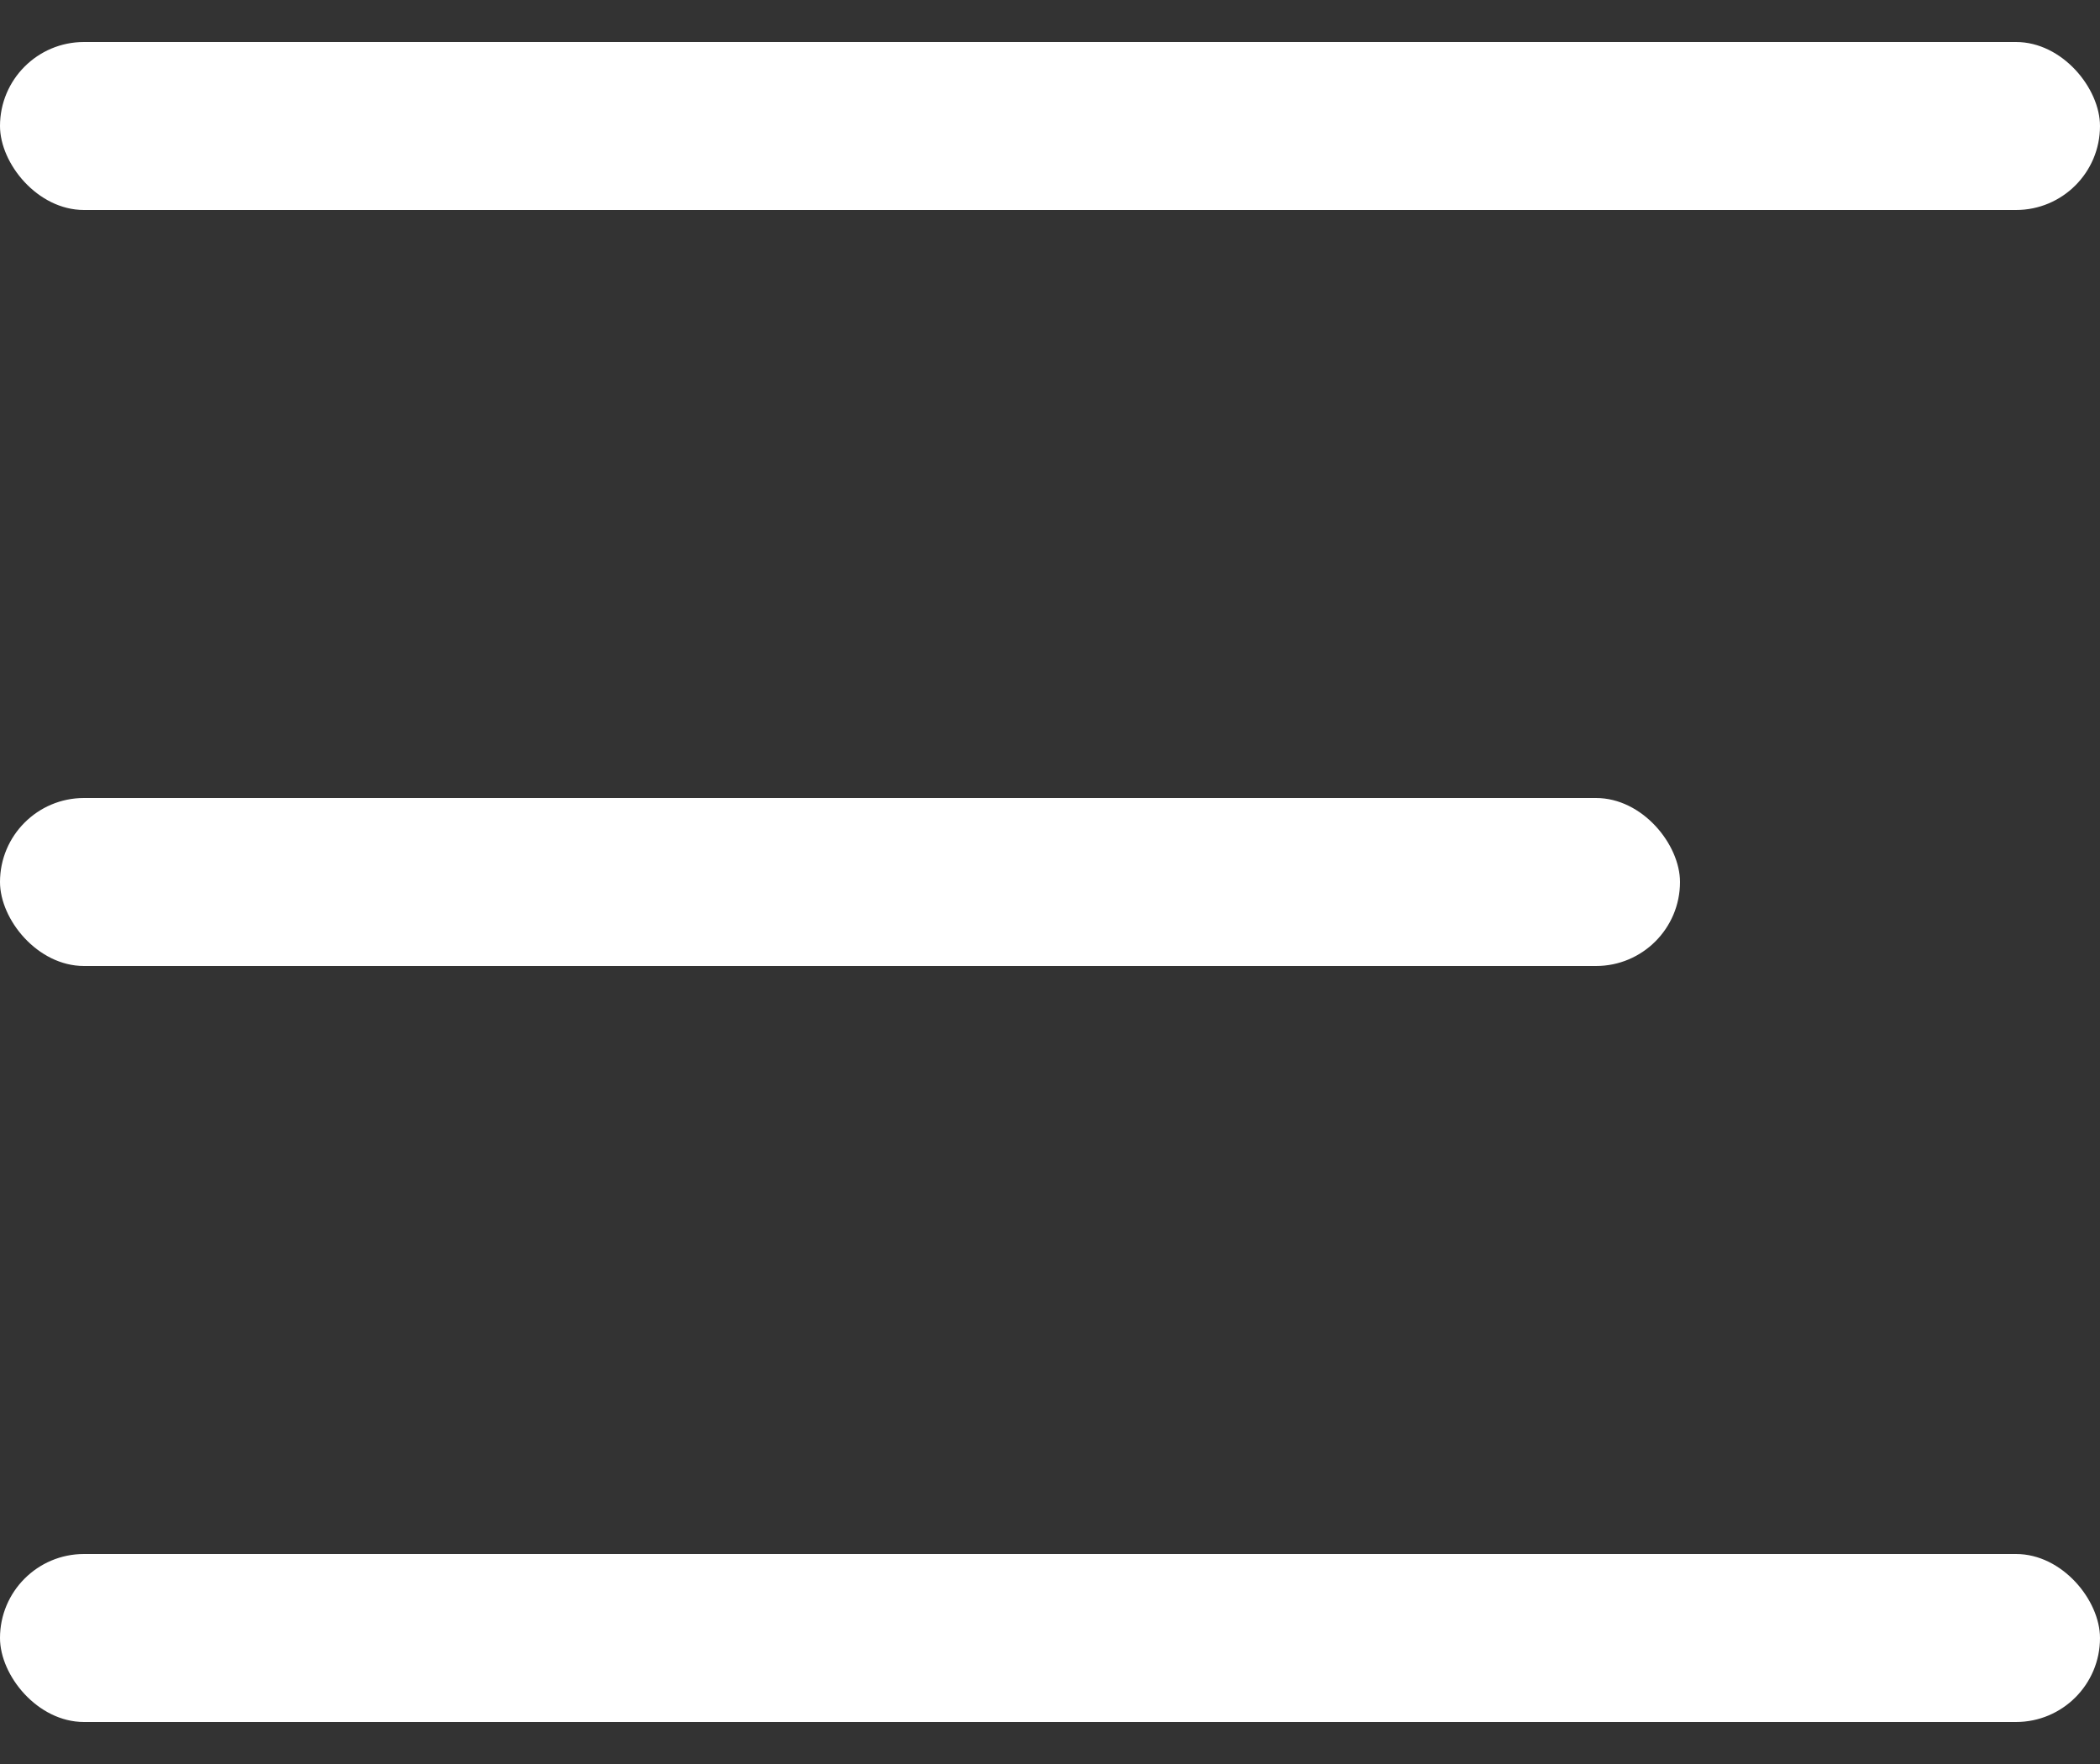<?xml version="1.0" encoding="UTF-8"?> <svg xmlns="http://www.w3.org/2000/svg" width="25" height="21" viewBox="0 0 25 21" fill="none"><rect x="0" y="0" width="25" height="21" fill="#333333" stroke="none"/><rect y="0.5" width="25" height="2" rx="1" fill="white"></rect><rect y="9.5" width="20" height="2" rx="1" fill="white"></rect><rect y="18.5" width="25" height="2" rx="1" fill="white"></rect></svg> 